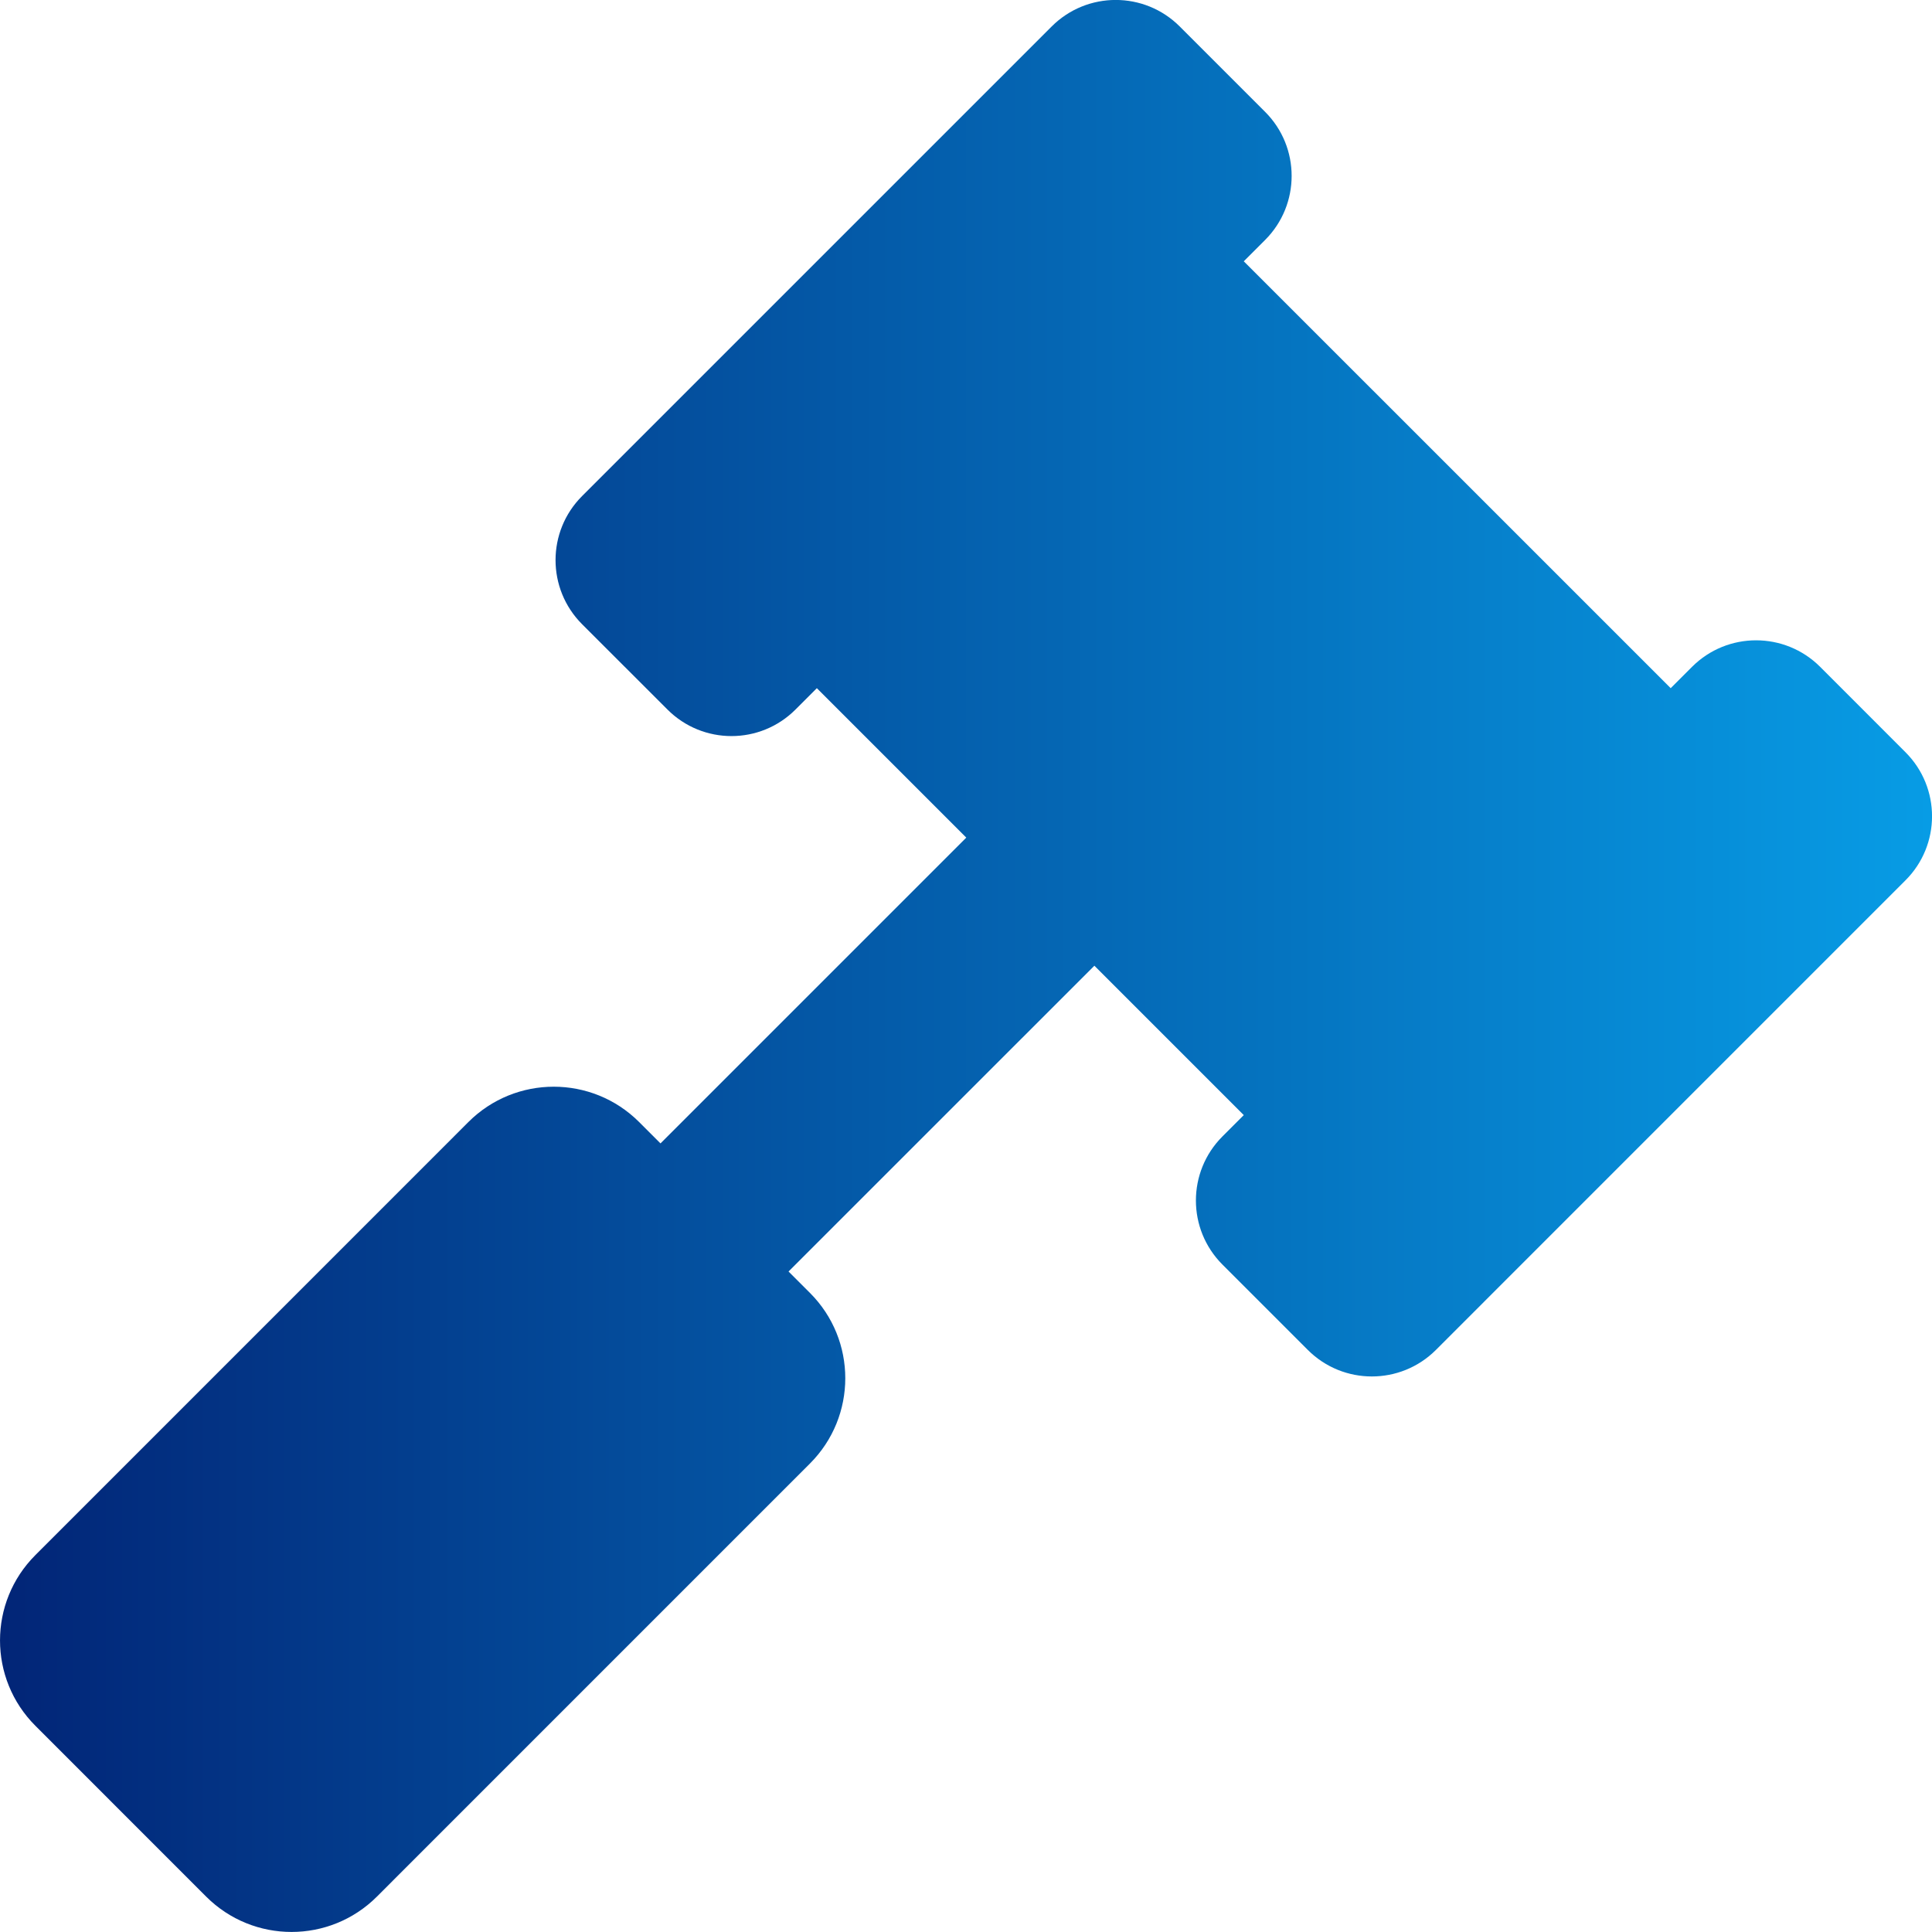 <?xml version="1.0" encoding="UTF-8"?> <svg xmlns="http://www.w3.org/2000/svg" width="40" height="40" viewBox="0 0 40 40" fill="none"> <g clip-path="url(#clip0)"> <path d="M39.451 15.574L37.684 13.806C36.951 13.074 35.764 13.074 35.032 13.806L34.59 14.248L25.751 5.41L26.193 4.968C26.925 4.235 26.925 3.048 26.193 2.316L24.425 0.548C23.693 -0.184 22.506 -0.184 21.774 0.548L12.051 10.271C11.319 11.003 11.319 12.19 12.051 12.923L13.819 14.69C14.551 15.423 15.738 15.423 16.47 14.69L16.912 14.248L20.006 17.342L13.675 23.673L13.233 23.231C12.256 22.255 10.673 22.255 9.697 23.231L0.733 32.196C-0.244 33.172 -0.244 34.755 0.733 35.731L4.268 39.267C5.245 40.243 6.827 40.243 7.804 39.267L16.768 30.302C17.745 29.326 17.745 27.743 16.768 26.767L16.326 26.325L22.658 19.994L25.751 23.087L25.309 23.529C24.577 24.262 24.577 25.449 25.309 26.181L27.077 27.949C27.809 28.681 28.996 28.681 29.729 27.949L39.451 18.226C40.184 17.494 40.184 16.306 39.451 15.574V15.574Z" fill="url(#paint0_linear)"></path> </g> <defs> <linearGradient id="paint0_linear" x1="0" y1="19.999" x2="40.001" y2="19.999" gradientUnits="userSpaceOnUse"> <stop stop-color="#022577"></stop> <stop offset="1" stop-color="#079CE5"></stop> </linearGradient> <clipPath id="clip0"> <rect width="40" height="40" fill="white"></rect> </clipPath> </defs> </svg> 